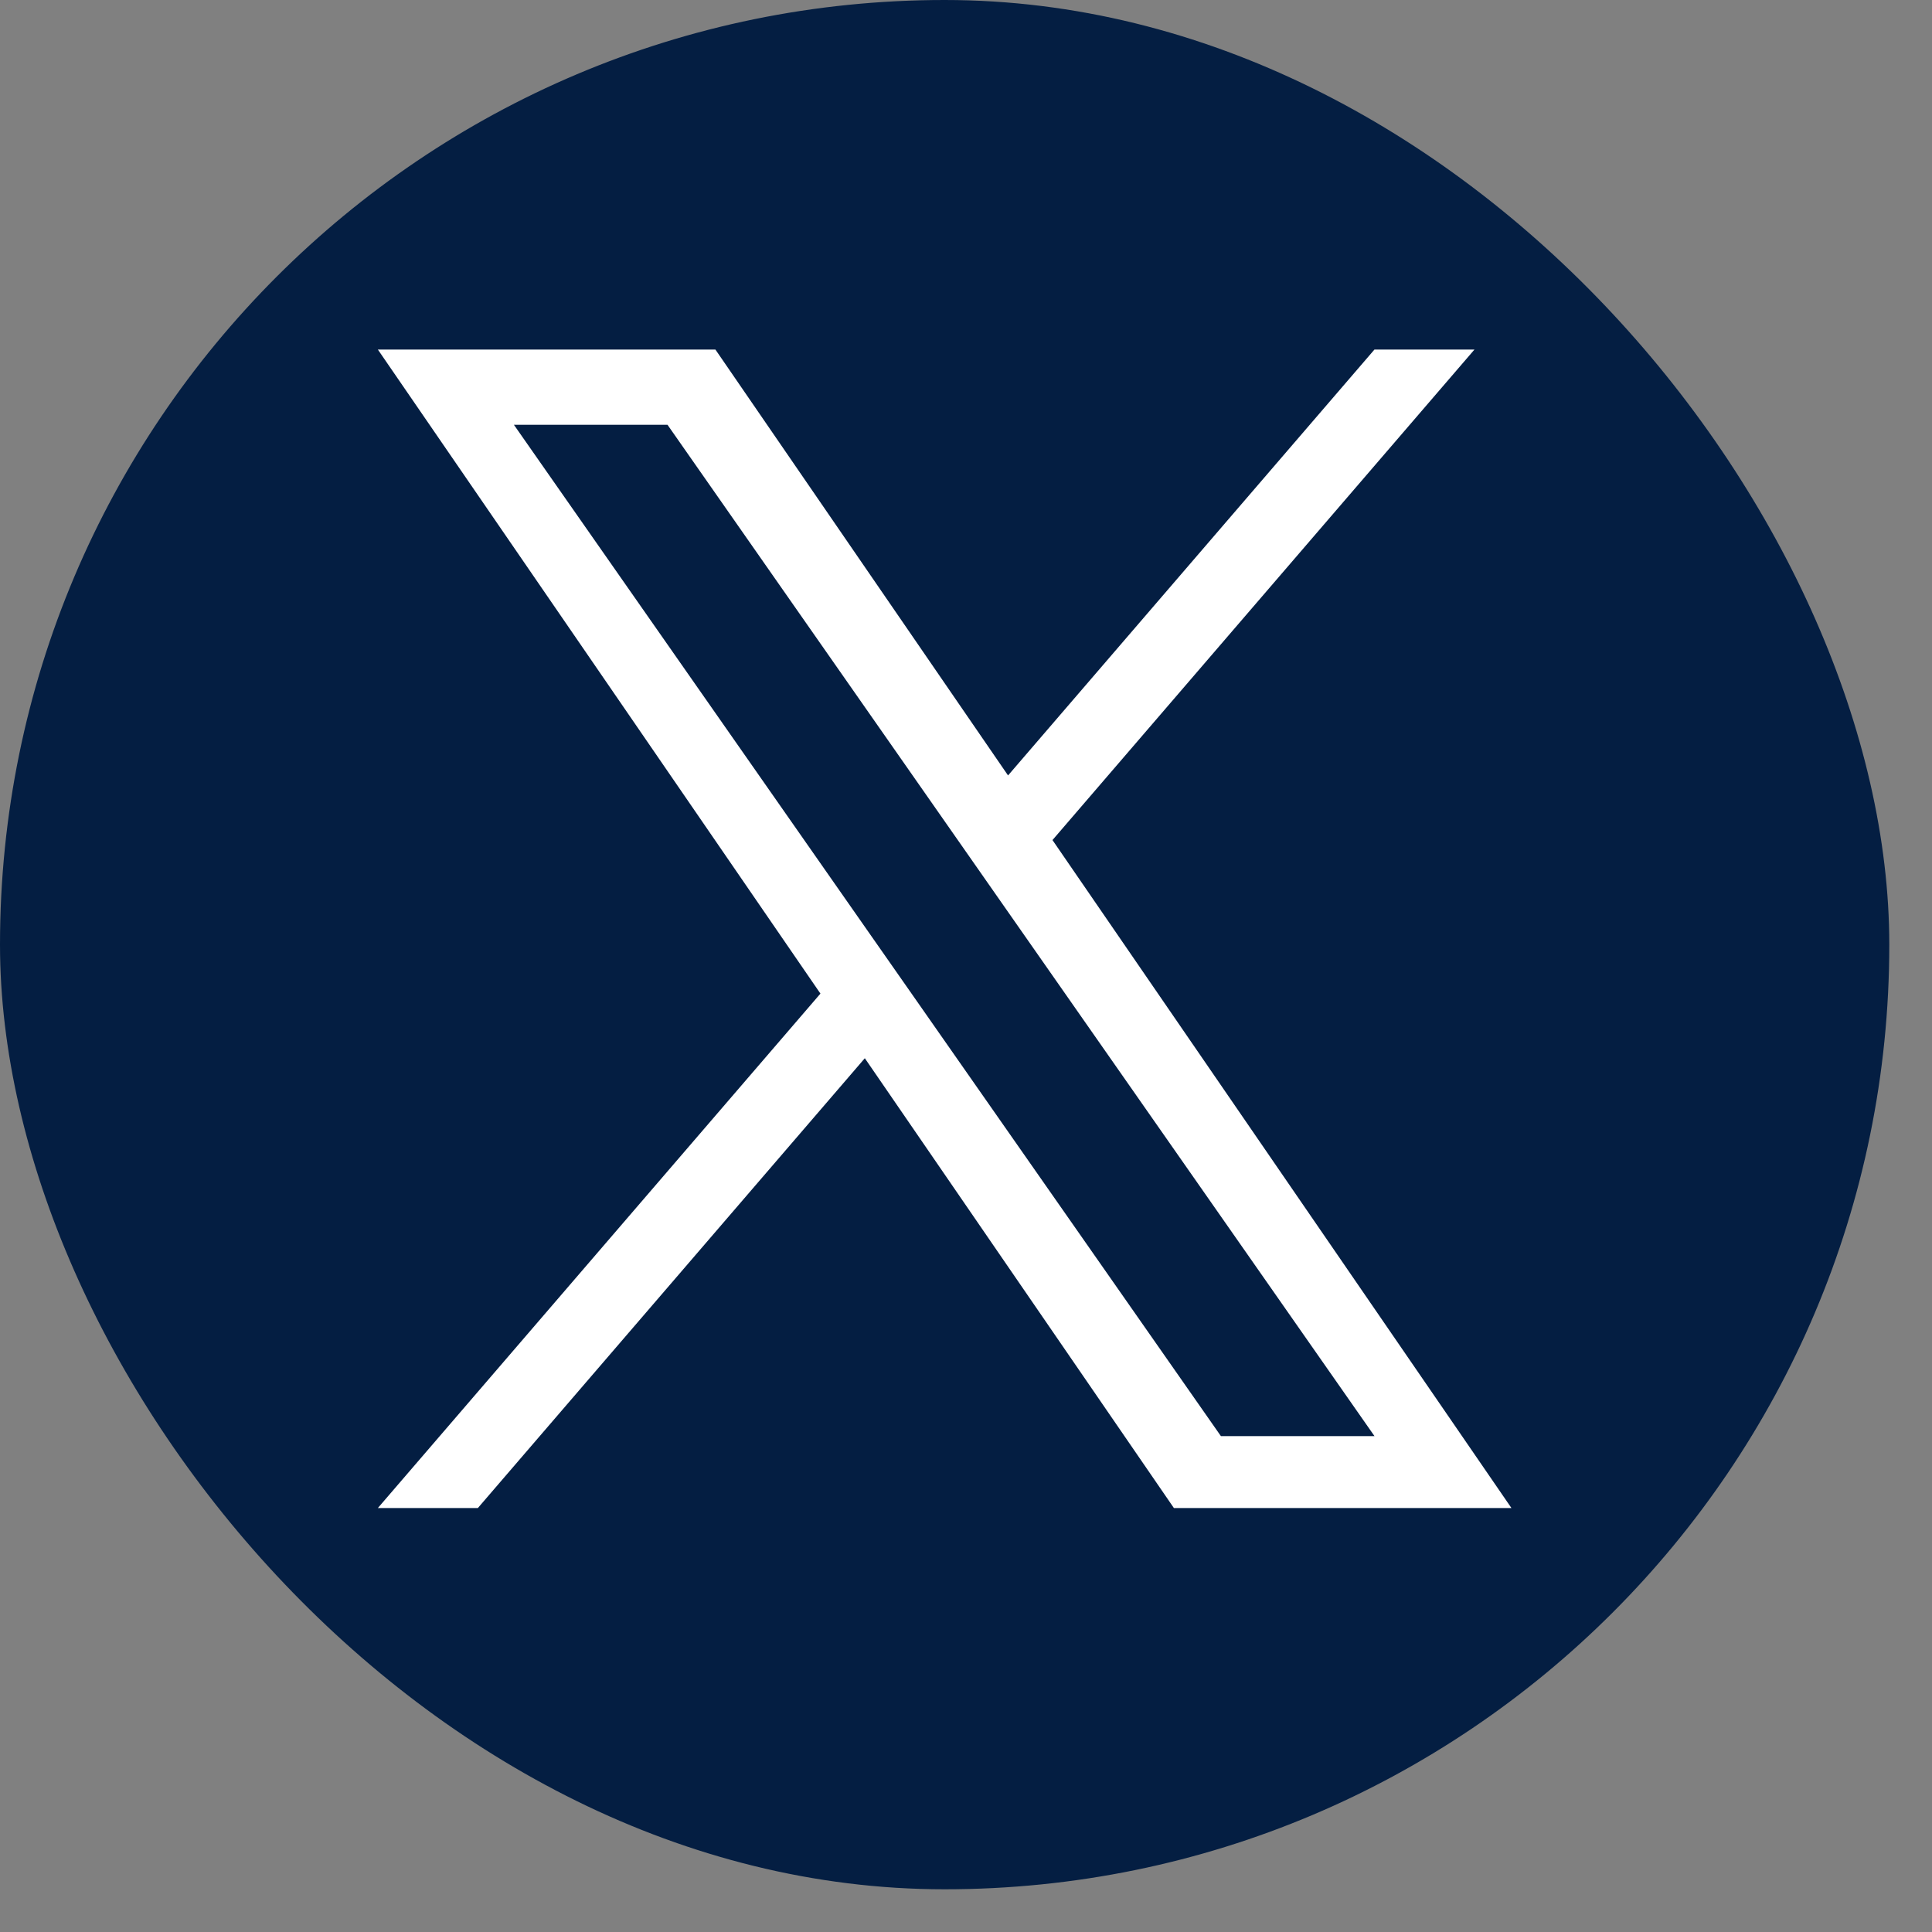 <svg width="38" height="38" viewBox="0 0 38 38" fill="none" xmlns="http://www.w3.org/2000/svg">
<rect x="0" y="0" width="38" height="38" fill="#808080" stroke="none"/>
<rect width="37.16" height="37.16" rx="18.58" fill="#041E42"/>
<g clip-path="url(#clip0_13108_149541)">
<path d="M20.701 16.523L29.001 6.875H27.034L19.827 15.252L14.071 6.875H7.432L16.137 19.543L7.432 29.661H9.399L17.01 20.814L23.089 29.661H29.728L20.701 16.523ZM18.007 19.654L17.125 18.393L10.108 8.355H13.129L18.792 16.456L19.674 17.718L27.035 28.247H24.014L18.007 19.654Z" fill="white"/>
</g>
<defs>
<clipPath id="clip0_13108_149541">
<rect width="22.296" height="23.411" fill="white" transform="translate(7.432 6.875)"/>
</clipPath>
</defs>
</svg>
